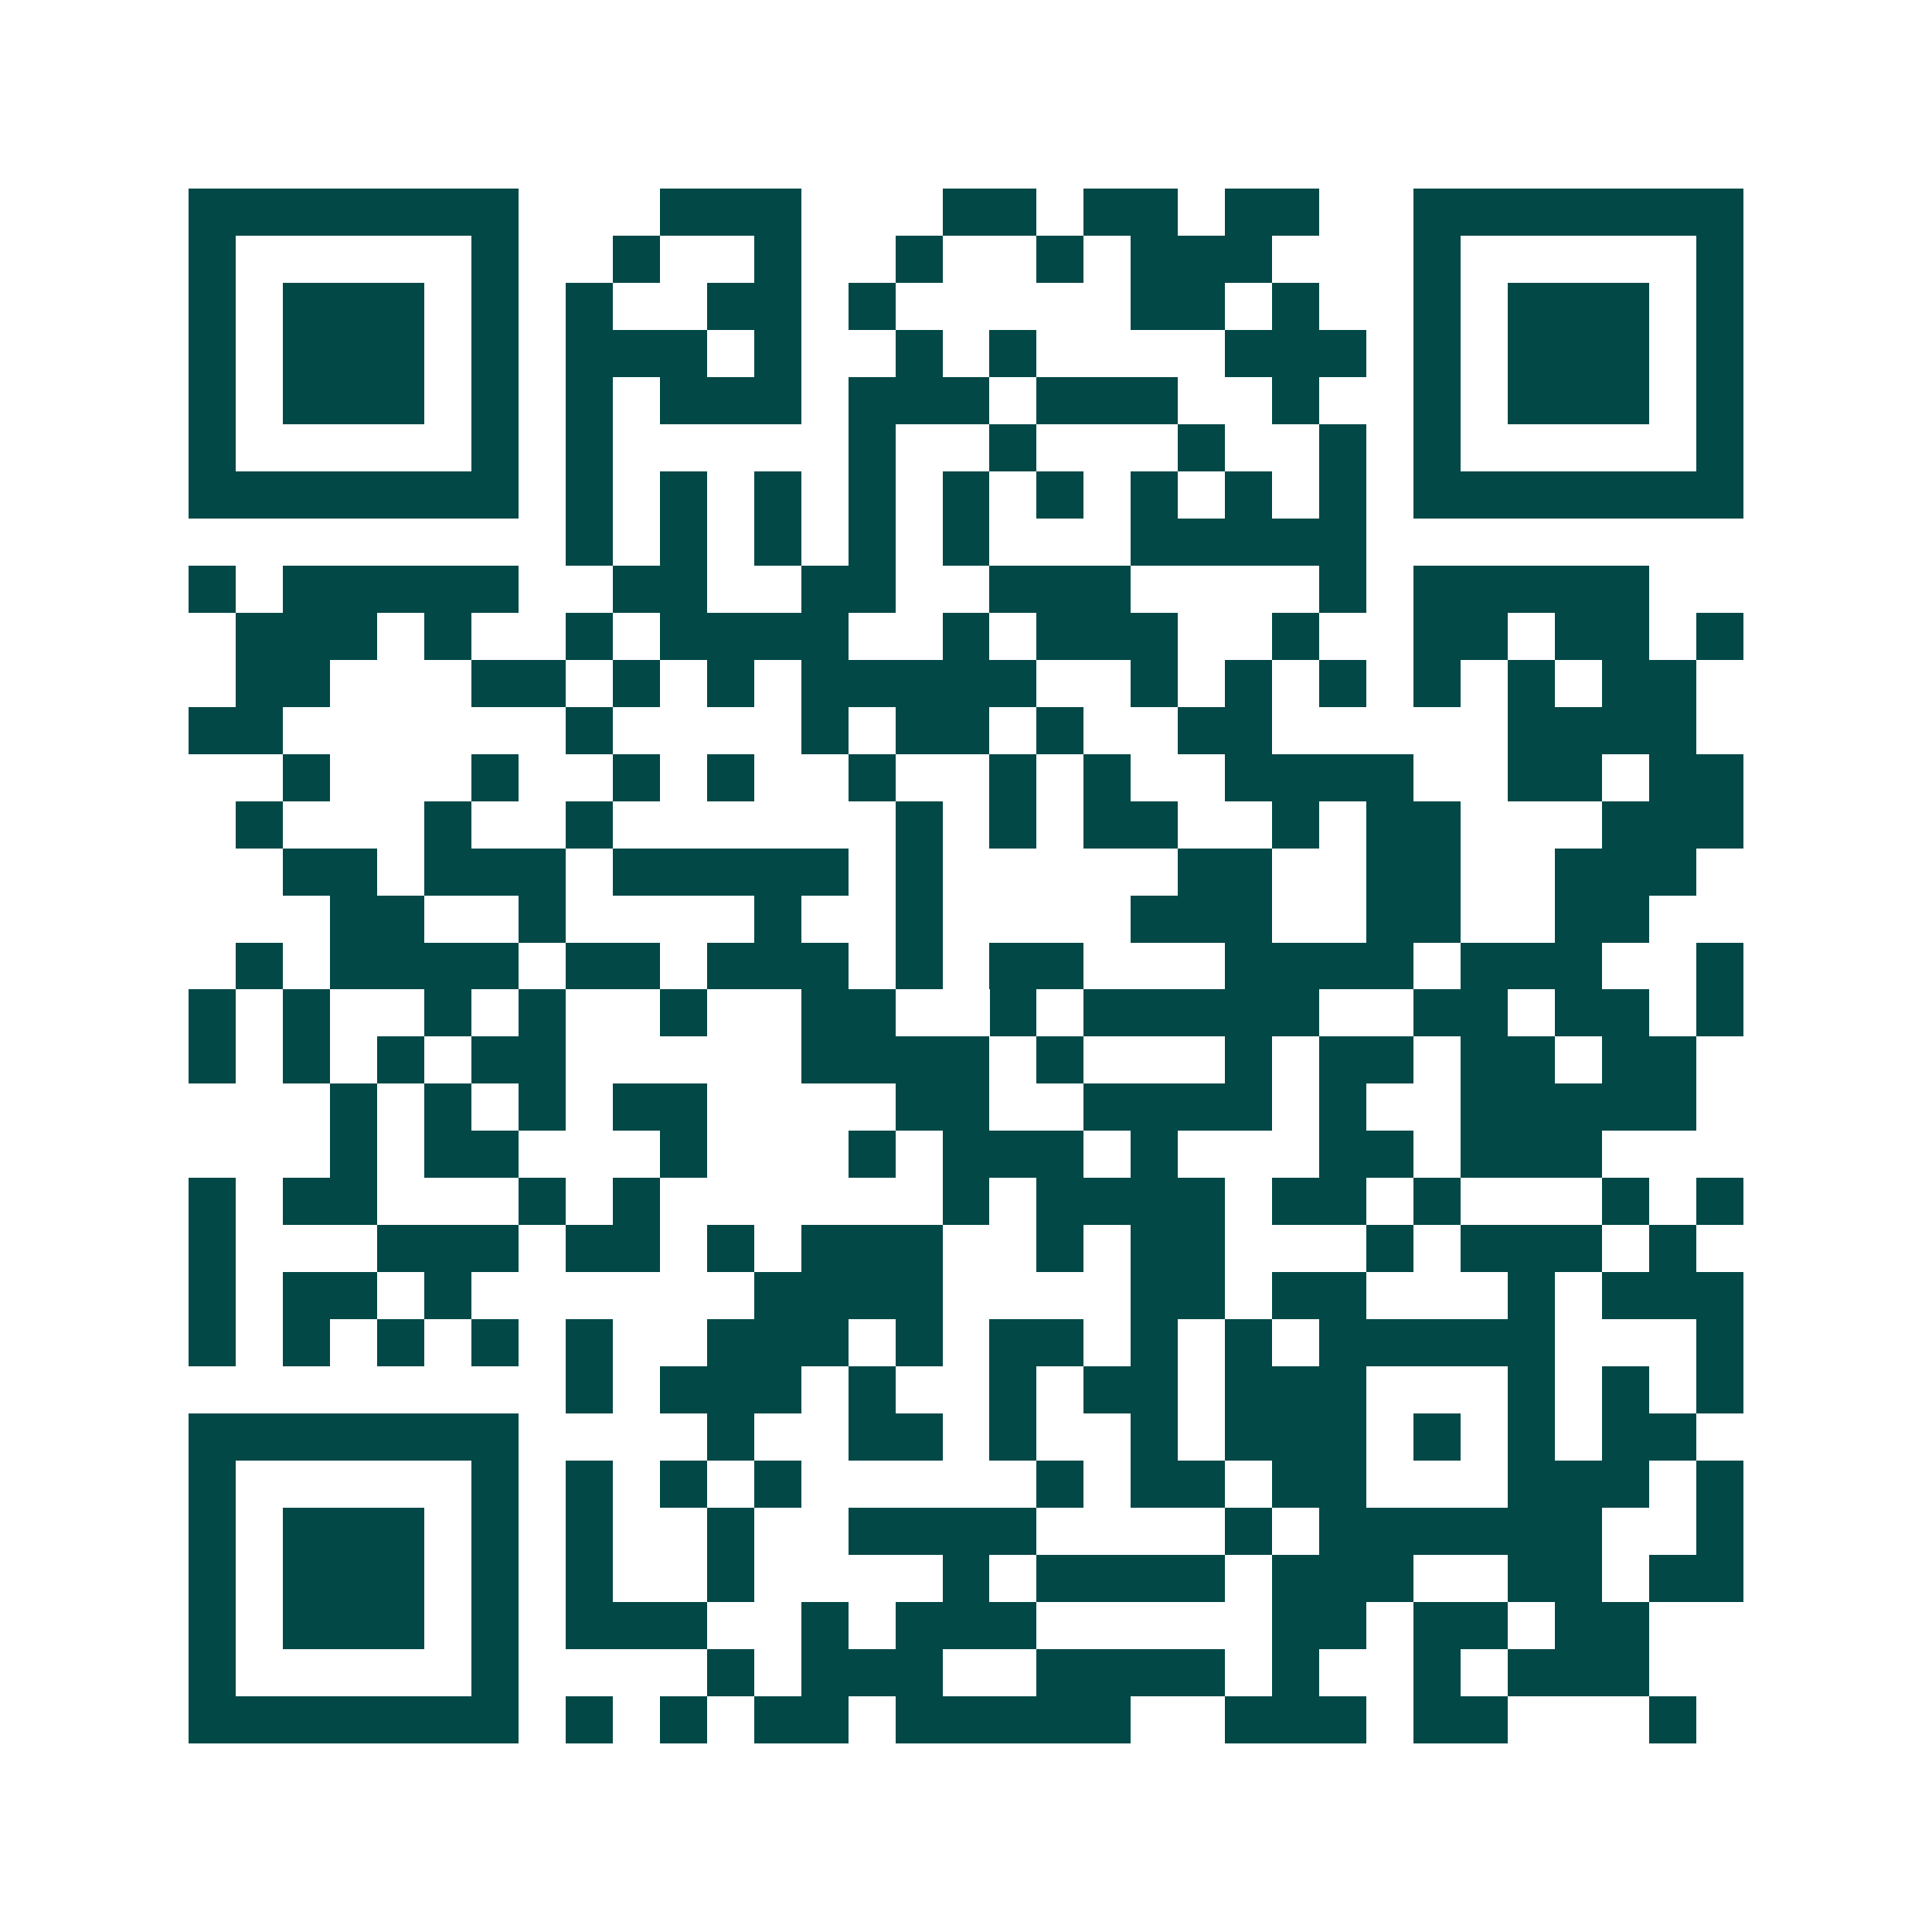 <svg xmlns="http://www.w3.org/2000/svg" width="200" height="200" viewBox="0 0 41 41" shape-rendering="crispEdges"><path fill="#ffffff" d="M0 0h41v41H0z"/><path stroke="#014847" d="M4 4.5h7m3 0h3m3 0h2m1 0h2m1 0h2m2 0h7M4 5.5h1m5 0h1m2 0h1m2 0h1m2 0h1m2 0h1m1 0h3m3 0h1m5 0h1M4 6.5h1m1 0h3m1 0h1m1 0h1m2 0h2m1 0h1m5 0h2m1 0h1m2 0h1m1 0h3m1 0h1M4 7.5h1m1 0h3m1 0h1m1 0h3m1 0h1m2 0h1m1 0h1m4 0h3m1 0h1m1 0h3m1 0h1M4 8.5h1m1 0h3m1 0h1m1 0h1m1 0h3m1 0h3m1 0h3m2 0h1m2 0h1m1 0h3m1 0h1M4 9.5h1m5 0h1m1 0h1m5 0h1m2 0h1m3 0h1m2 0h1m1 0h1m5 0h1M4 10.5h7m1 0h1m1 0h1m1 0h1m1 0h1m1 0h1m1 0h1m1 0h1m1 0h1m1 0h1m1 0h7M12 11.5h1m1 0h1m1 0h1m1 0h1m1 0h1m3 0h5M4 12.5h1m1 0h5m2 0h2m2 0h2m2 0h3m4 0h1m1 0h5M5 13.5h3m1 0h1m2 0h1m1 0h4m2 0h1m1 0h3m2 0h1m2 0h2m1 0h2m1 0h1M5 14.5h2m3 0h2m1 0h1m1 0h1m1 0h5m2 0h1m1 0h1m1 0h1m1 0h1m1 0h1m1 0h2M4 15.5h2m6 0h1m4 0h1m1 0h2m1 0h1m2 0h2m5 0h4M6 16.5h1m3 0h1m2 0h1m1 0h1m2 0h1m2 0h1m1 0h1m2 0h4m2 0h2m1 0h2M5 17.5h1m3 0h1m2 0h1m6 0h1m1 0h1m1 0h2m2 0h1m1 0h2m3 0h3M6 18.5h2m1 0h3m1 0h5m1 0h1m5 0h2m2 0h2m2 0h3M7 19.5h2m2 0h1m4 0h1m2 0h1m4 0h3m2 0h2m2 0h2M5 20.5h1m1 0h4m1 0h2m1 0h3m1 0h1m1 0h2m3 0h4m1 0h3m2 0h1M4 21.5h1m1 0h1m2 0h1m1 0h1m2 0h1m2 0h2m2 0h1m1 0h5m2 0h2m1 0h2m1 0h1M4 22.5h1m1 0h1m1 0h1m1 0h2m5 0h4m1 0h1m3 0h1m1 0h2m1 0h2m1 0h2M7 23.5h1m1 0h1m1 0h1m1 0h2m4 0h2m2 0h4m1 0h1m2 0h5M7 24.5h1m1 0h2m3 0h1m3 0h1m1 0h3m1 0h1m3 0h2m1 0h3M4 25.5h1m1 0h2m3 0h1m1 0h1m6 0h1m1 0h4m1 0h2m1 0h1m3 0h1m1 0h1M4 26.5h1m3 0h3m1 0h2m1 0h1m1 0h3m2 0h1m1 0h2m3 0h1m1 0h3m1 0h1M4 27.5h1m1 0h2m1 0h1m6 0h4m4 0h2m1 0h2m3 0h1m1 0h3M4 28.5h1m1 0h1m1 0h1m1 0h1m1 0h1m2 0h3m1 0h1m1 0h2m1 0h1m1 0h1m1 0h5m3 0h1M12 29.5h1m1 0h3m1 0h1m2 0h1m1 0h2m1 0h3m3 0h1m1 0h1m1 0h1M4 30.5h7m4 0h1m2 0h2m1 0h1m2 0h1m1 0h3m1 0h1m1 0h1m1 0h2M4 31.5h1m5 0h1m1 0h1m1 0h1m1 0h1m5 0h1m1 0h2m1 0h2m3 0h3m1 0h1M4 32.5h1m1 0h3m1 0h1m1 0h1m2 0h1m2 0h4m4 0h1m1 0h6m2 0h1M4 33.5h1m1 0h3m1 0h1m1 0h1m2 0h1m4 0h1m1 0h4m1 0h3m2 0h2m1 0h2M4 34.5h1m1 0h3m1 0h1m1 0h3m2 0h1m1 0h3m5 0h2m1 0h2m1 0h2M4 35.5h1m5 0h1m4 0h1m1 0h3m2 0h4m1 0h1m2 0h1m1 0h3M4 36.5h7m1 0h1m1 0h1m1 0h2m1 0h5m2 0h3m1 0h2m3 0h1"/></svg>
